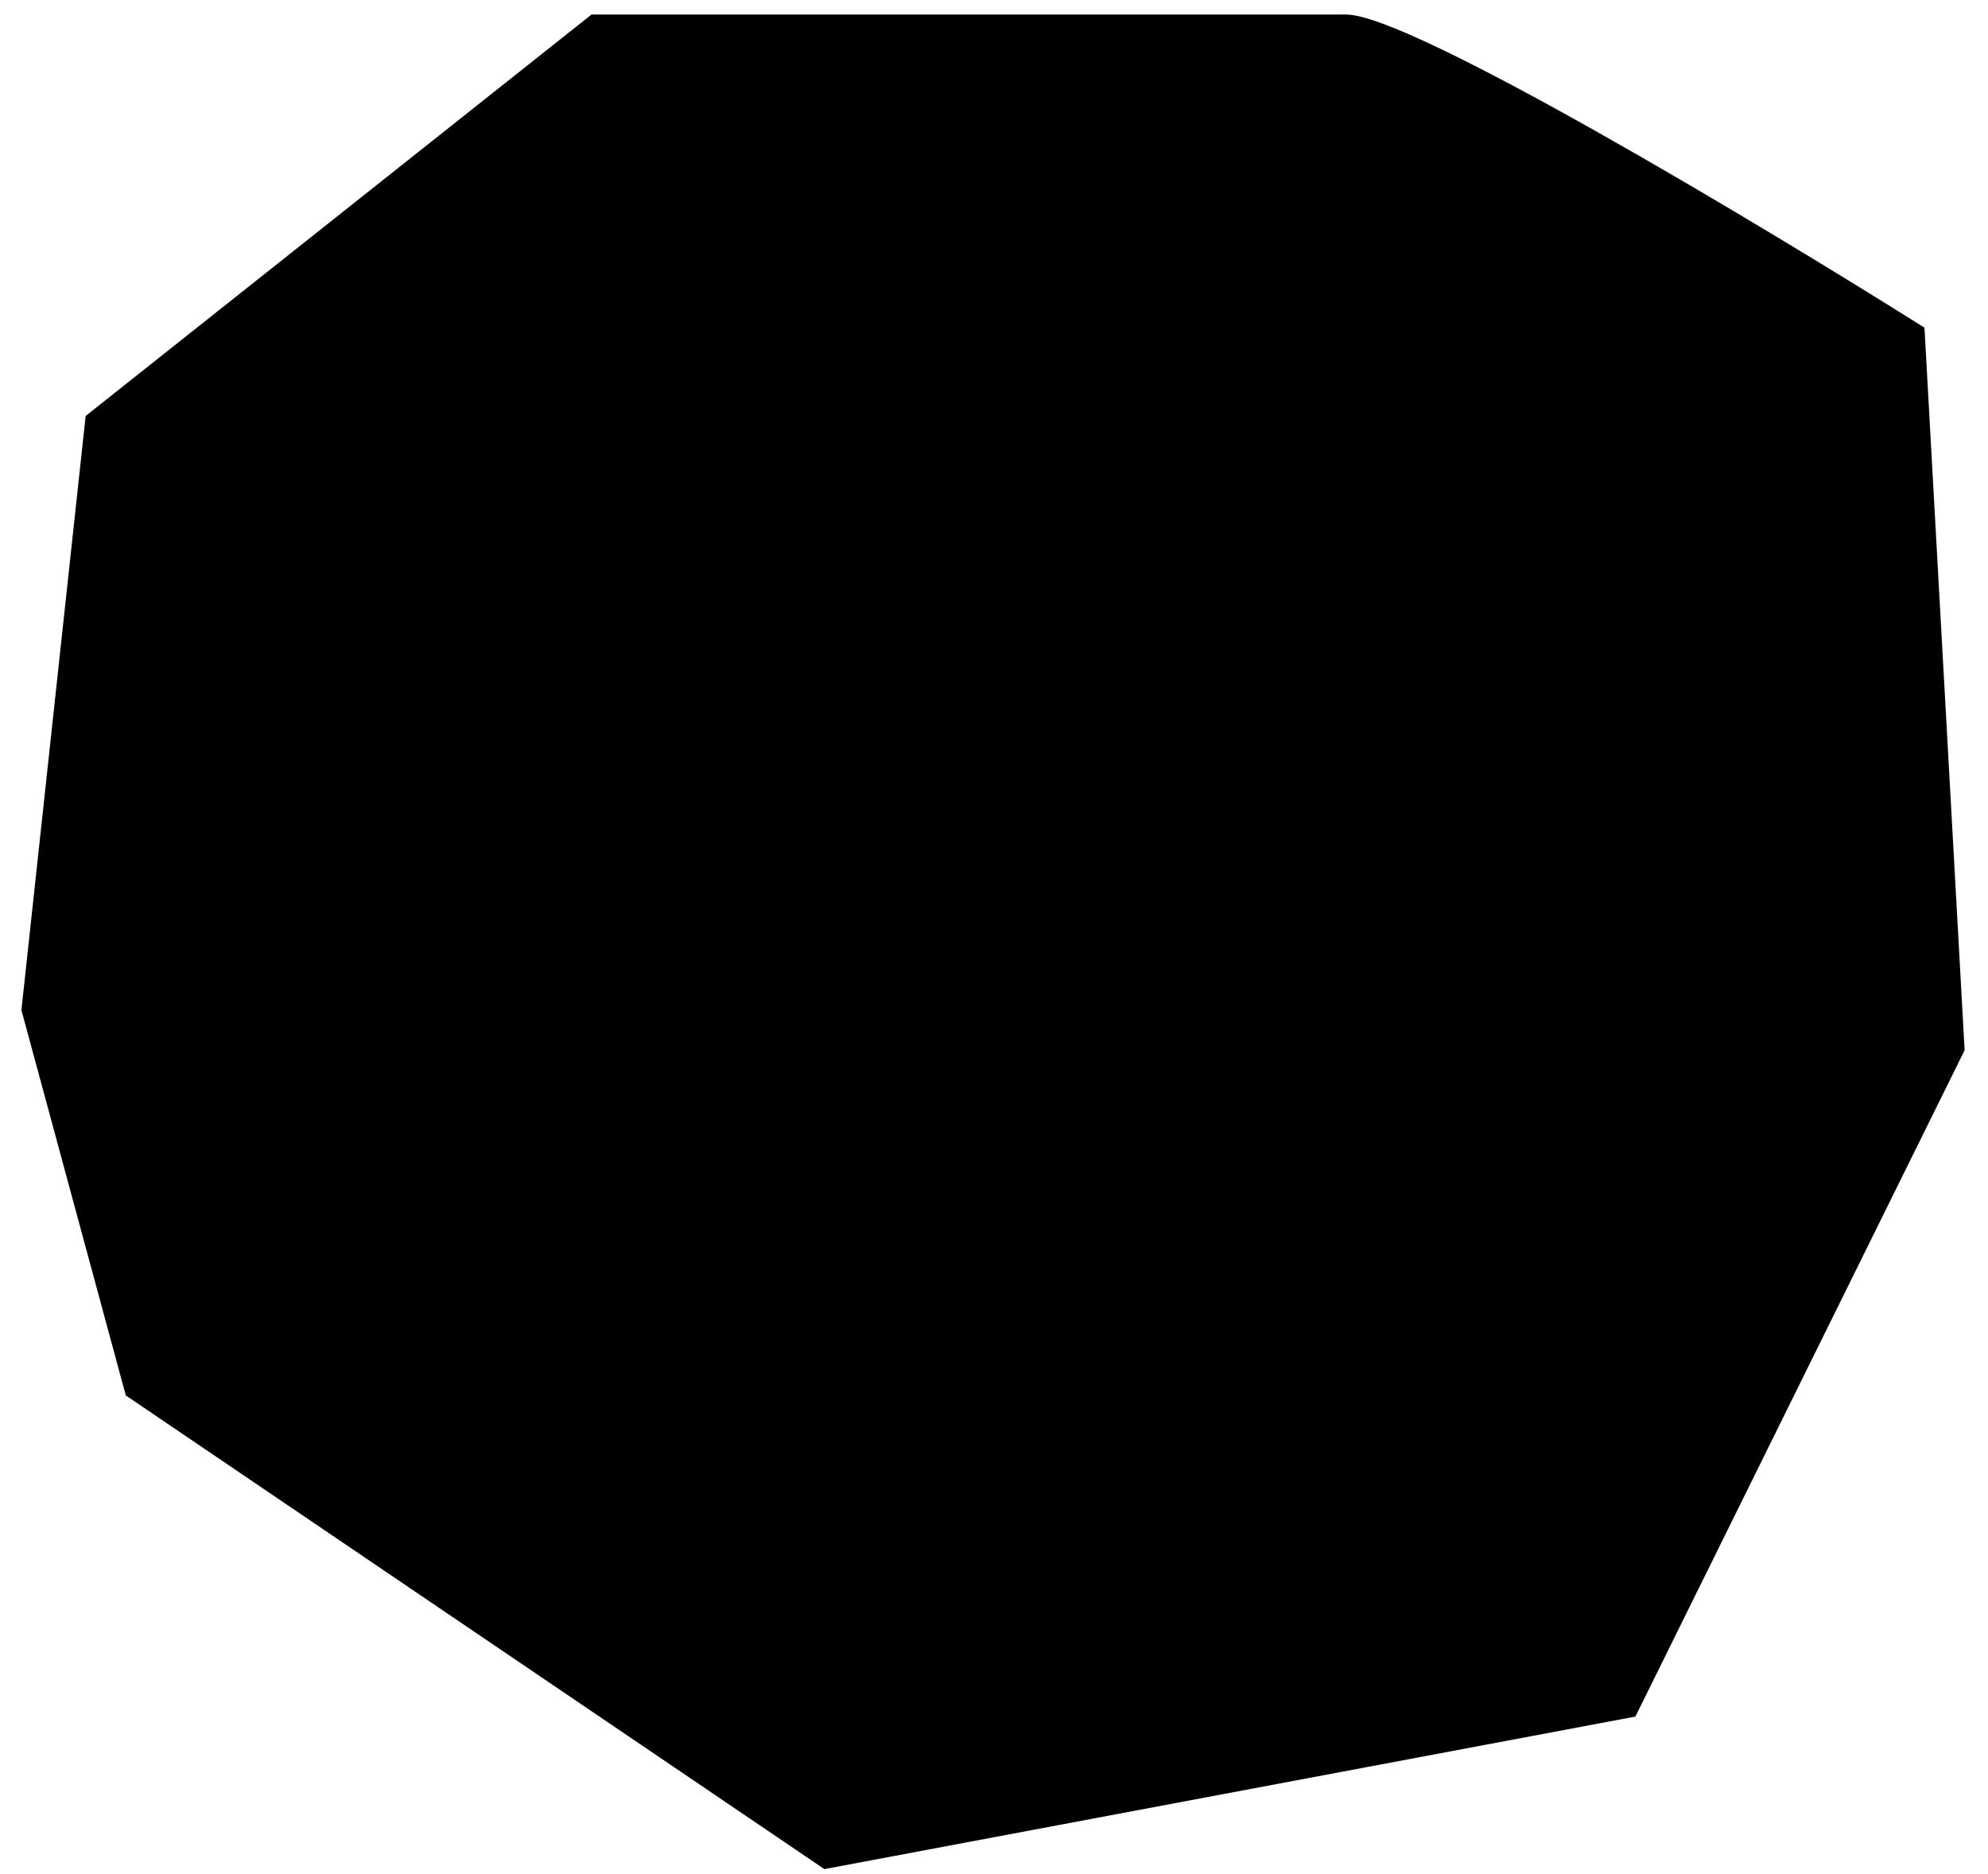 <svg xmlns="http://www.w3.org/2000/svg" width="70" height="66" viewBox="0 0 70 66" fill="none"><path d="M3.016 14.649L20.828 0.512H47.406C49.668 0.512 61.92 7.863 67.763 11.539L69.177 36.985L57.584 60.452L29.028 65.824L4.43 49.143L0.754 35.571L3.016 14.649Z" fill="#FFE900" style="fill:#FFE900;fill:color(display-p3 1 0.914 0);fill-opacity:1;"/><g clip-path="url(#clip0_540_3393)"><path d="M59.045 25.744H54.753C54.318 24.271 53.73 22.848 52.999 21.497L56.022 18.451C56.348 18.133 56.606 17.752 56.78 17.332C56.955 16.911 57.042 16.46 57.037 16.004C57.041 15.549 56.953 15.098 56.778 14.678C56.604 14.258 56.347 13.877 56.022 13.558L52.768 10.304C52.448 9.98 52.067 9.723 51.647 9.548C51.227 9.372 50.776 9.282 50.321 9.282C49.866 9.282 49.416 9.372 48.996 9.548C48.576 9.723 48.195 9.98 47.875 10.304L44.828 13.35C43.483 12.602 42.059 12.006 40.582 11.573V7.28C40.582 6.362 40.217 5.482 39.568 4.833C38.919 4.183 38.038 3.819 37.12 3.819L32.504 3.819C31.586 3.819 30.706 4.183 30.056 4.833C29.407 5.482 29.042 6.362 29.042 7.28V11.573C27.565 12.006 26.141 12.602 24.796 13.35L21.749 10.304C21.43 9.98 21.049 9.723 20.629 9.548C20.209 9.372 19.758 9.282 19.303 9.282C18.848 9.282 18.397 9.372 17.977 9.548C17.557 9.723 17.176 9.98 16.857 10.304L13.602 13.558C13.278 13.877 13.021 14.258 12.846 14.678C12.672 15.098 12.584 15.549 12.587 16.004C12.579 16.46 12.666 16.912 12.84 17.333C13.015 17.754 13.274 18.134 13.602 18.451L16.626 21.497C15.894 22.848 15.306 24.271 14.872 25.744H10.579C9.661 25.744 8.78 26.108 8.131 26.758C7.482 27.407 7.117 28.288 7.117 29.206L7.117 33.822C7.117 34.74 7.482 35.62 8.131 36.269C8.78 36.919 9.661 37.283 10.579 37.283H14.872C15.302 38.758 15.89 40.182 16.626 41.53L13.602 44.576C12.954 45.225 12.59 46.105 12.59 47.023C12.59 47.94 12.954 48.82 13.602 49.469L16.857 52.723C17.514 53.355 18.391 53.708 19.303 53.708C20.215 53.708 21.092 53.355 21.749 52.723L24.796 49.7C26.144 50.436 27.568 51.024 29.042 51.454V55.747C29.042 56.665 29.407 57.545 30.056 58.195C30.706 58.844 31.586 59.209 32.504 59.209H37.12C38.038 59.209 38.919 58.844 39.568 58.195C40.217 57.545 40.582 56.665 40.582 55.747V51.454C42.056 51.024 43.48 50.436 44.828 49.7L47.875 52.723C48.195 53.047 48.576 53.304 48.996 53.48C49.416 53.655 49.866 53.745 50.321 53.745C50.776 53.745 51.227 53.655 51.647 53.48C52.067 53.304 52.448 53.047 52.768 52.723L56.022 49.469C56.67 48.82 57.034 47.94 57.034 47.023C57.034 46.105 56.67 45.225 56.022 44.576L52.999 41.53C53.734 40.182 54.322 38.758 54.753 37.283H59.045C59.964 37.283 60.844 36.919 61.493 36.269C62.142 35.62 62.507 34.74 62.507 33.822V29.206C62.507 28.288 62.142 27.407 61.493 26.758C60.844 26.108 59.964 25.744 59.045 25.744ZM34.812 43.053C32.53 43.053 30.299 42.376 28.401 41.108C26.503 39.84 25.024 38.038 24.151 35.93C23.278 33.821 23.049 31.501 23.494 29.262C23.94 27.024 25.039 24.968 26.652 23.354C28.266 21.74 30.323 20.641 32.561 20.196C34.799 19.75 37.12 19.979 39.228 20.852C41.337 21.726 43.139 23.205 44.407 25.103C45.675 27 46.352 29.231 46.352 31.514C46.352 34.574 45.136 37.509 42.972 39.673C40.808 41.837 37.873 43.053 34.812 43.053Z" fill="#141415" style="fill:#141415;fill:color(display-p3 0.077 0.08 0.081);fill-opacity:1;"/></g><defs><clipPath id="clip0_540_3393"><rect width="55.39" height="55.39" fill="white" style="fill:white;fill-opacity:1;" transform="translate(7.117 3.819)"/></clipPath></defs></svg>